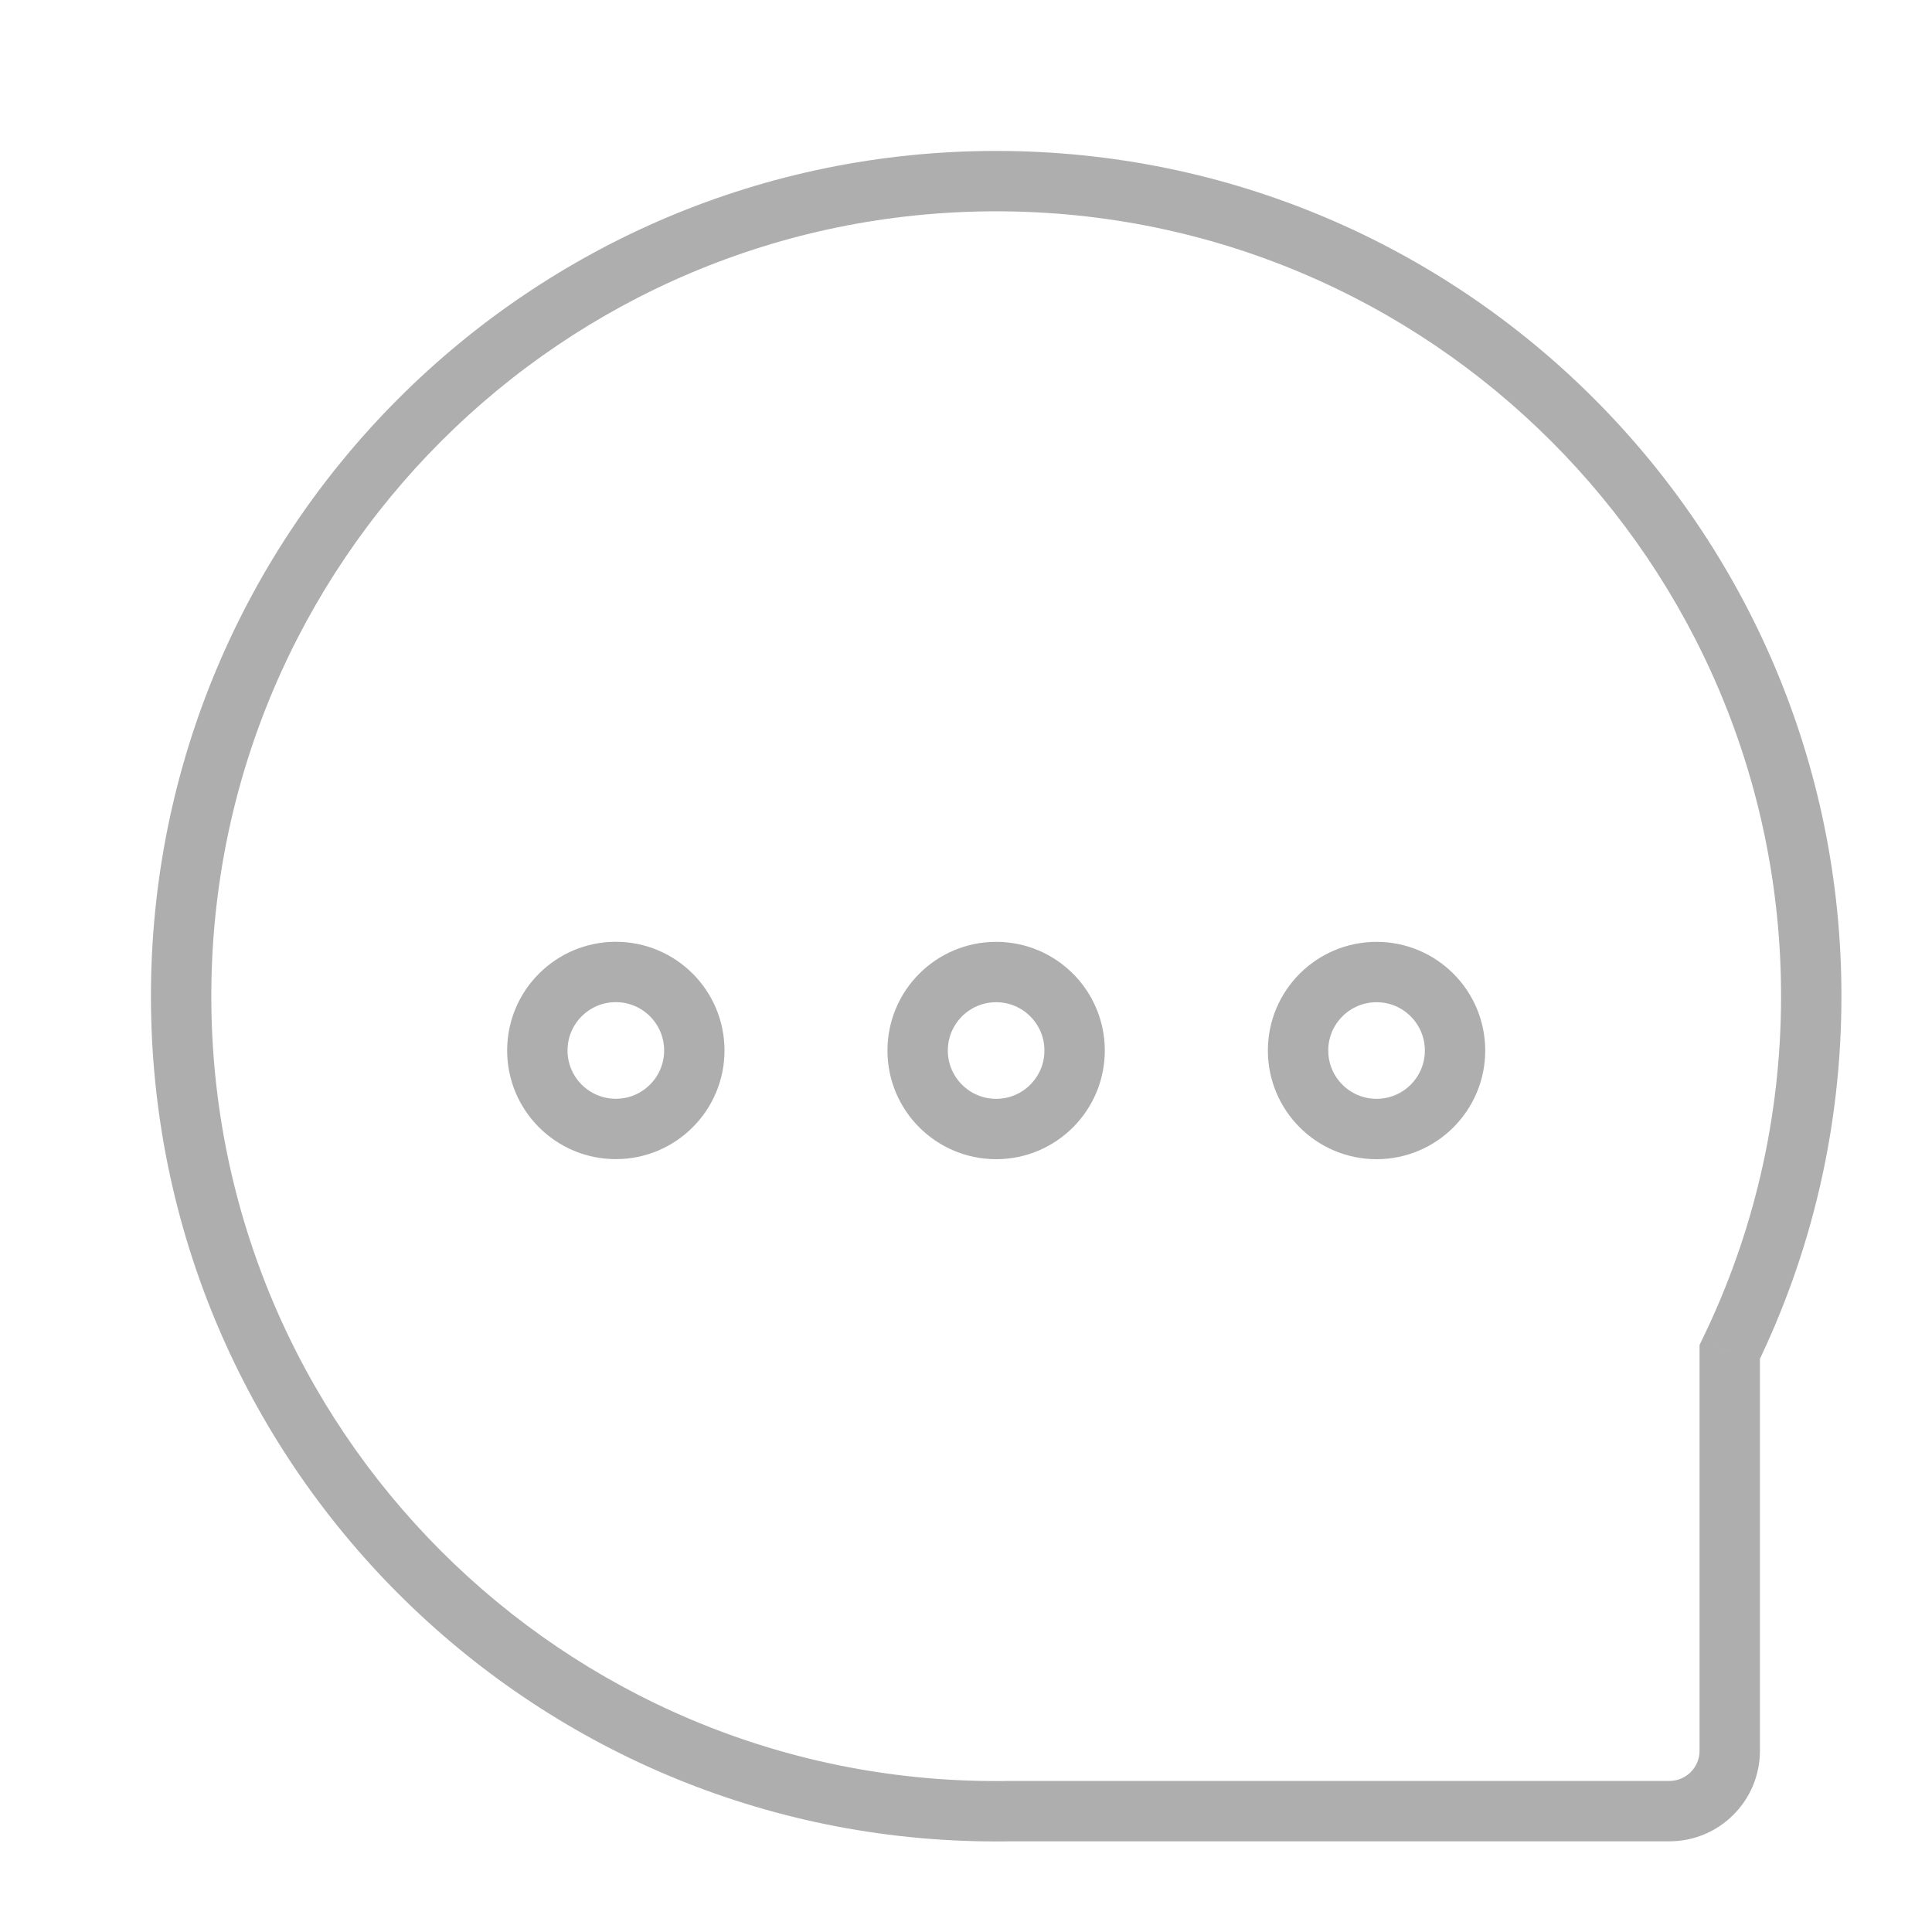 <svg width="32" height="32" viewBox="0 0 32 32" fill="none" xmlns="http://www.w3.org/2000/svg">
<path d="M28.65 22.392L28.2 22.173L28.15 22.276V22.392H28.65ZM16.707 29.998V29.498L16.7 29.498L16.707 29.998ZM29.5 16.5C29.5 18.535 29.033 20.459 28.2 22.173L29.1 22.61C29.997 20.763 30.5 18.69 30.5 16.5H29.5ZM16.5 3.5C23.68 3.5 29.5 9.32 29.5 16.5H30.5C30.5 8.768 24.232 2.5 16.5 2.5V3.5ZM3.5 16.5C3.5 9.32 9.32 3.5 16.5 3.5V2.5C8.768 2.5 2.5 8.768 2.5 16.5H3.5ZM16.5 29.5C9.32 29.5 3.5 23.68 3.5 16.5H2.5C2.5 24.232 8.768 30.5 16.5 30.5V29.5ZM16.7 29.498C16.633 29.5 16.567 29.5 16.5 29.5V30.5C16.572 30.5 16.643 30.5 16.715 30.498L16.7 29.498ZM27.65 29.498H16.707V30.498H27.65V29.498ZM28.15 28.998C28.15 29.275 27.926 29.498 27.65 29.498V30.498C28.478 30.498 29.15 29.827 29.15 28.998H28.15ZM28.15 22.392V28.998H29.15V22.392H28.15Z" fill="#AEAEAE"/>
<circle cx="10.2" cy="17.399" r="1.3" stroke="#AEAEAE"/>
<circle cx="16.499" cy="17.4" r="1.3" stroke="#AEAEAE"/>
<circle cx="22.8" cy="17.4" r="1.3" stroke="#AEAEAE"/>
</svg>
